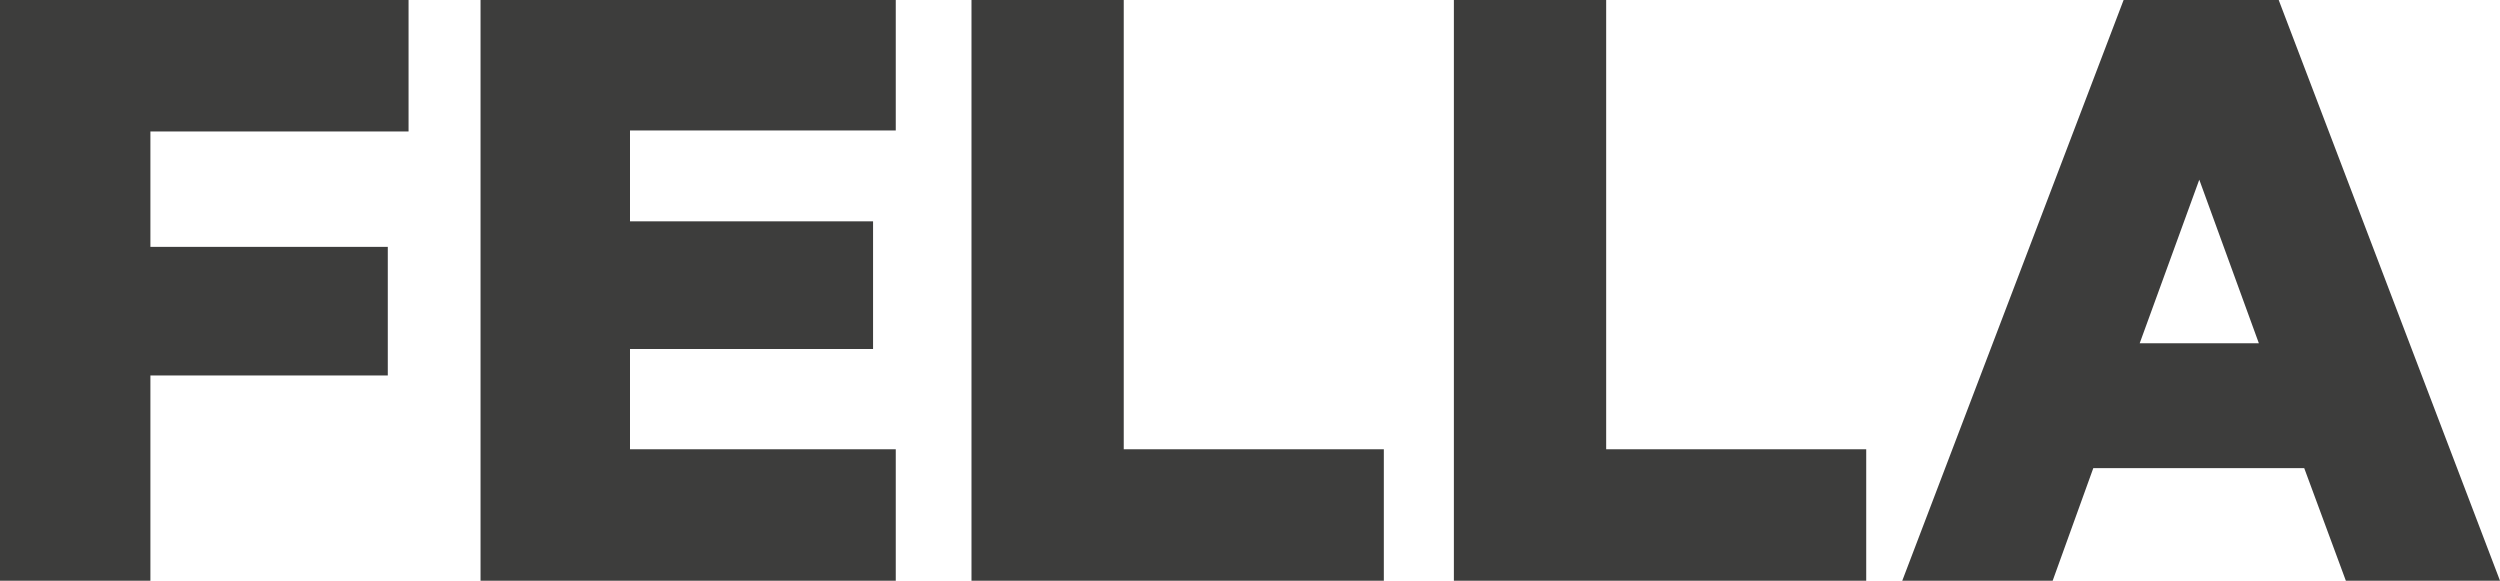 <?xml version="1.0" encoding="utf-8"?>
<!-- Generator: Adobe Illustrator 16.0.4, SVG Export Plug-In . SVG Version: 6.00 Build 0)  -->
<!DOCTYPE svg PUBLIC "-//W3C//DTD SVG 1.1//EN" "http://www.w3.org/Graphics/SVG/1.1/DTD/svg11.dtd">
<svg version="1.1" id="Layer_1" xmlns="http://www.w3.org/2000/svg" xmlns:xlink="http://www.w3.org/1999/xlink" x="0px" y="0px"
	 width="55.5px" height="12.892px" viewBox="0 0 55.5 12.892" enable-background="new 0 0 55.5 12.892" xml:space="preserve">
<g>
	<path fill="#3D3D3C" d="M0,12.892V0h9.07v2.918H3.339V5.48h5.27v2.856h-5.27v4.556H0z"/>
	<path fill="#3D3D3C" d="M19.886,0v2.897h-5.9v2.016h5.396v2.835h-5.396v2.225h5.9v2.919h-9.218V0H19.886z"/>
	<path fill="#3D3D3C" d="M21.567,0h3.38v9.973h5.774v2.919h-9.154V0z"/>
	<path fill="#3D3D3C" d="M32.276,0h3.381v9.973h5.773v2.919h-9.154V0z"/>
	<path fill="#3D3D3C" d="M50.587,0L55.5,12.892h-3.422l-0.924-2.499h-4.683l-0.902,2.499H42.23L47.144,0H50.587z M47.501,7.621
		h2.646l-1.323-3.632L47.501,7.621z"/>
</g>
</svg>

